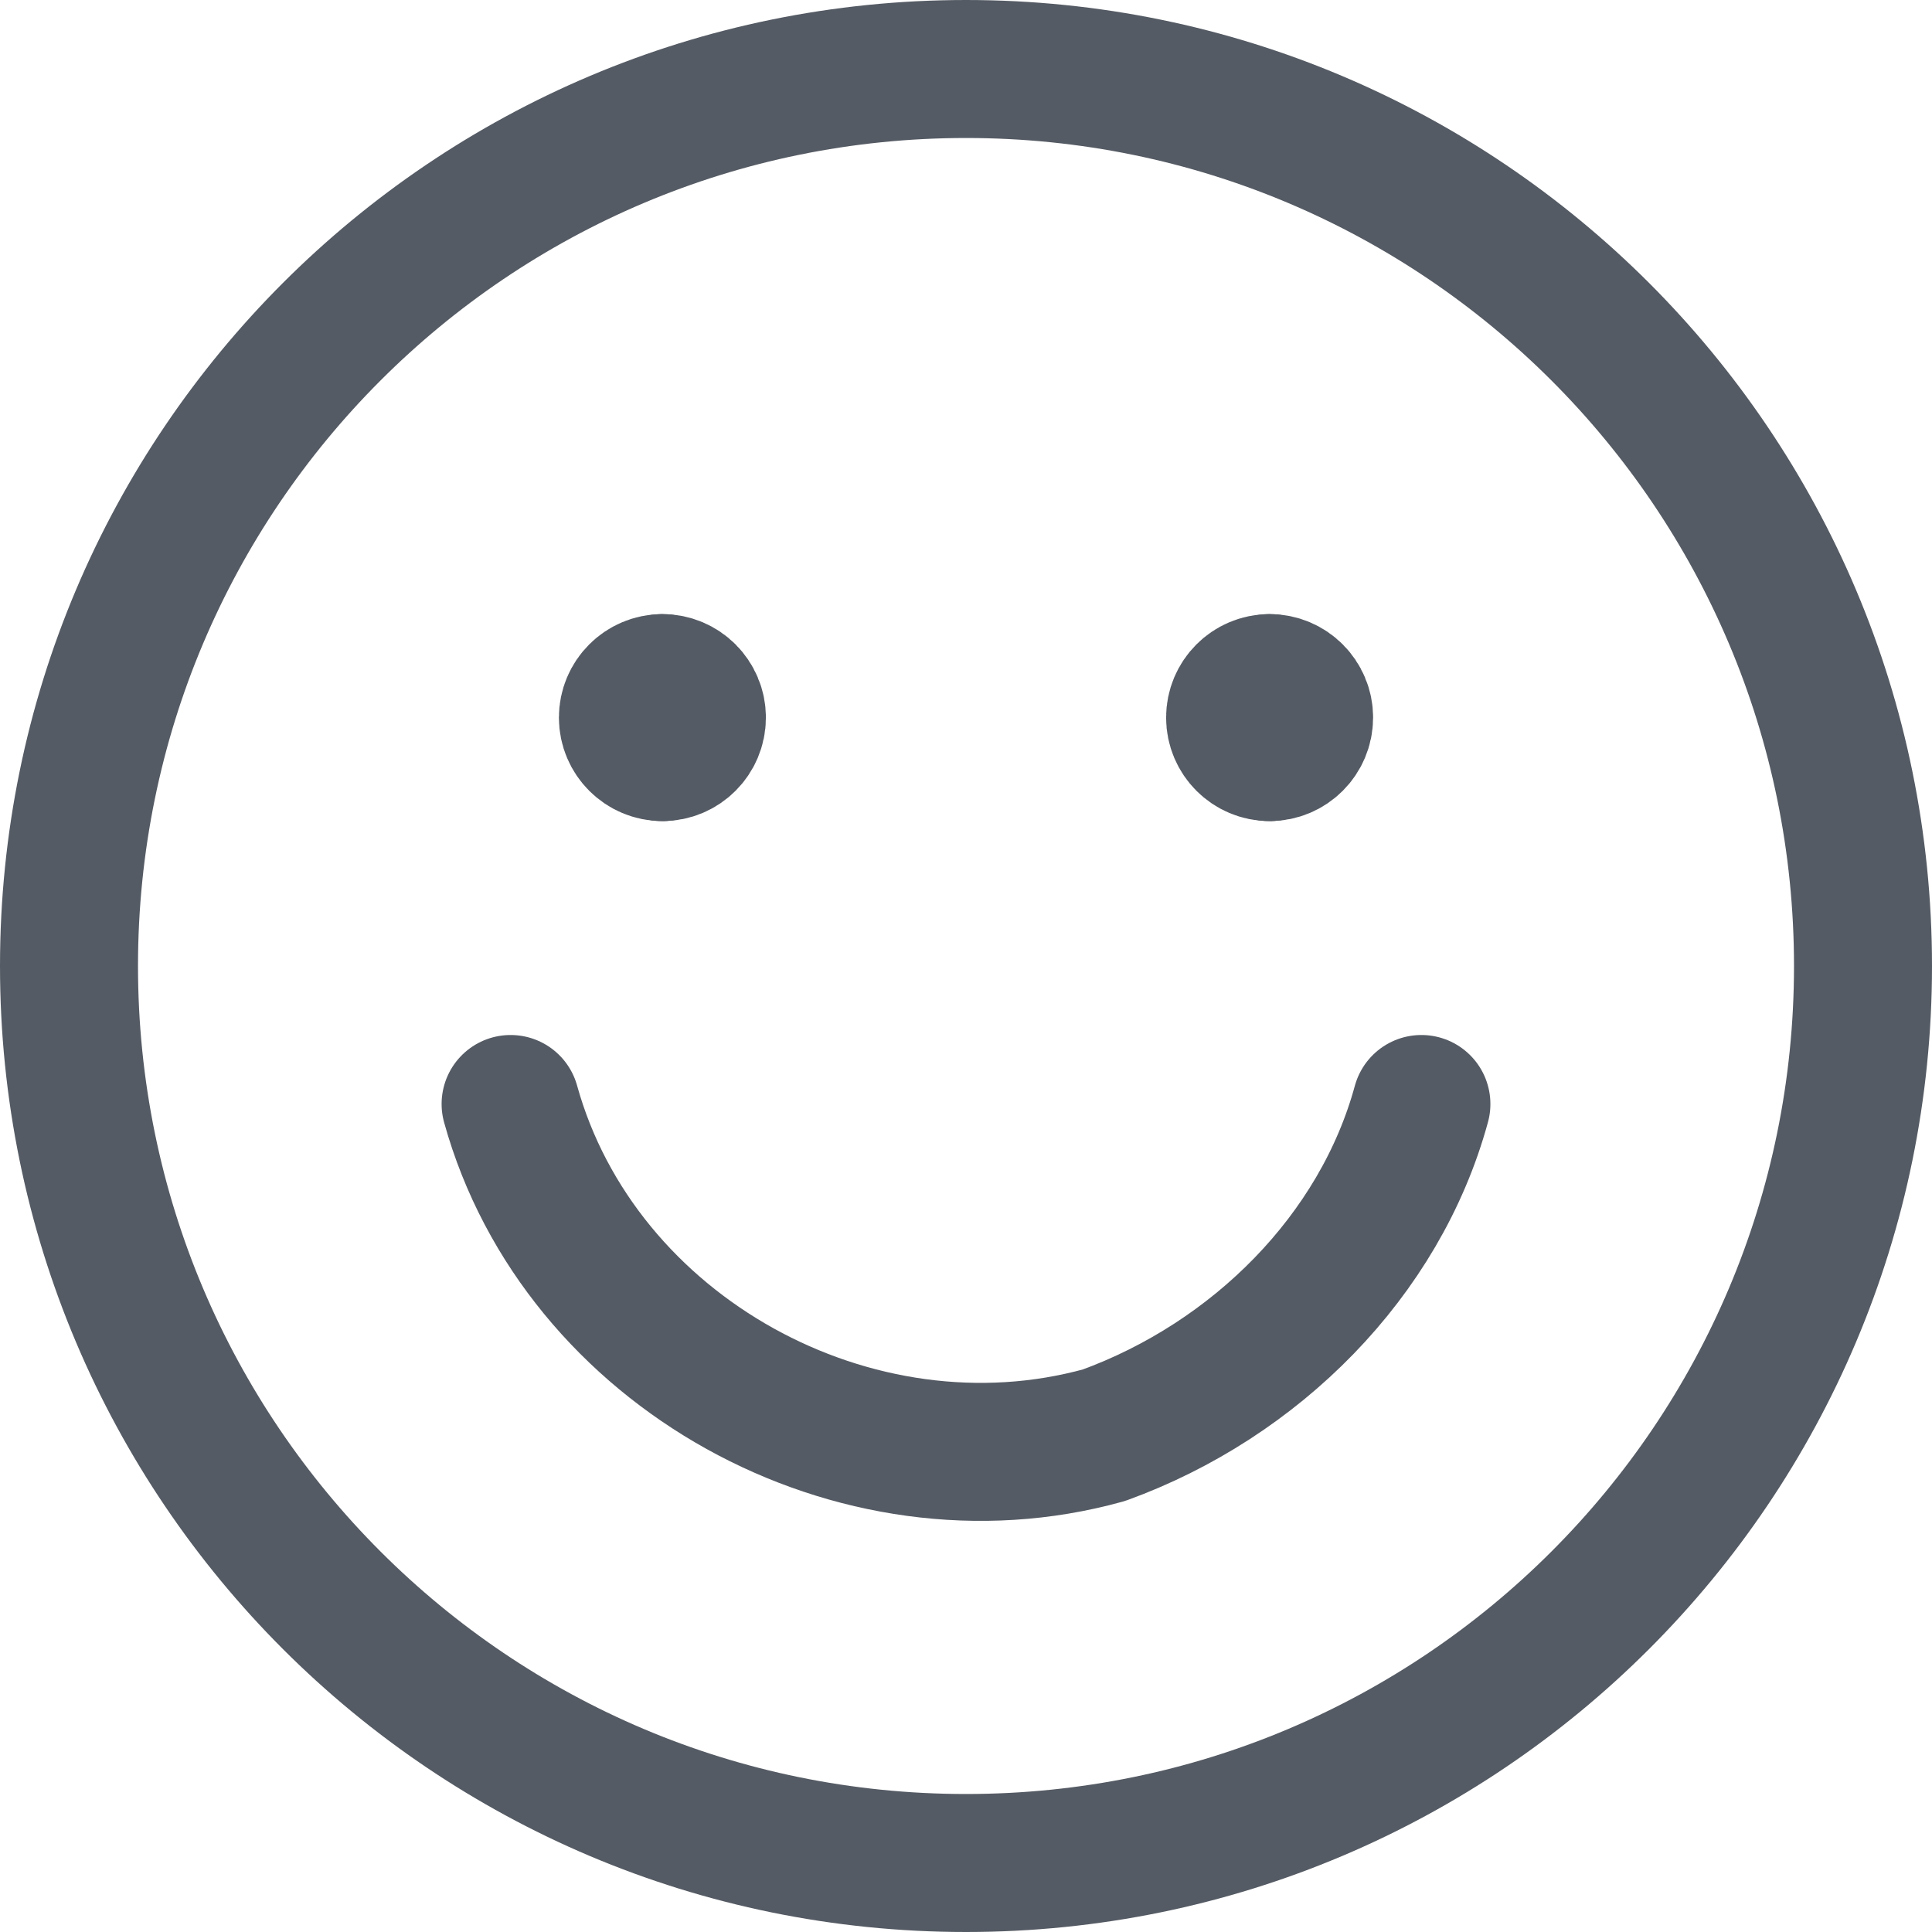 <svg xmlns="http://www.w3.org/2000/svg" fill="none" viewBox="0 0 14 14" height="600" width="600"><path stroke="#555b64" stroke-linecap="round" stroke-linejoin="round" d="M7 13.5C10.59 13.5 13.5 10.59 13.5 7C13.5 3.41 10.59 0.5 7 0.5C3.41 0.5 0.5 3.41 0.5 7C0.5 10.59 3.41 13.5 7 13.5Z"></path><path stroke="#555b64" stroke-linecap="round" stroke-linejoin="round" d="M3.7 8C4.2 9.8 6.2 10.9 8 10.4C9.1 10 10 9.1 10.3 8"></path><path stroke="#555b64" stroke-linecap="round" stroke-linejoin="round" d="M4.8 5.45C4.662 5.45 4.55 5.338 4.55 5.2C4.55 5.062 4.662 4.95 4.8 4.95"></path><path stroke="#555b64" stroke-linecap="round" stroke-linejoin="round" d="M4.8 5.45C4.938 5.45 5.05 5.338 5.05 5.2C5.05 5.062 4.938 4.95 4.8 4.95"></path><g><path stroke="#555b64" stroke-linecap="round" stroke-linejoin="round" d="M9.2 5.45C9.062 5.45 8.95 5.338 8.95 5.2C8.95 5.062 9.062 4.95 9.2 4.95"></path><path stroke="#555b64" stroke-linecap="round" stroke-linejoin="round" d="M9.2 5.45C9.338 5.45 9.45 5.338 9.45 5.2C9.45 5.062 9.338 4.95 9.2 4.95"></path></g></svg>